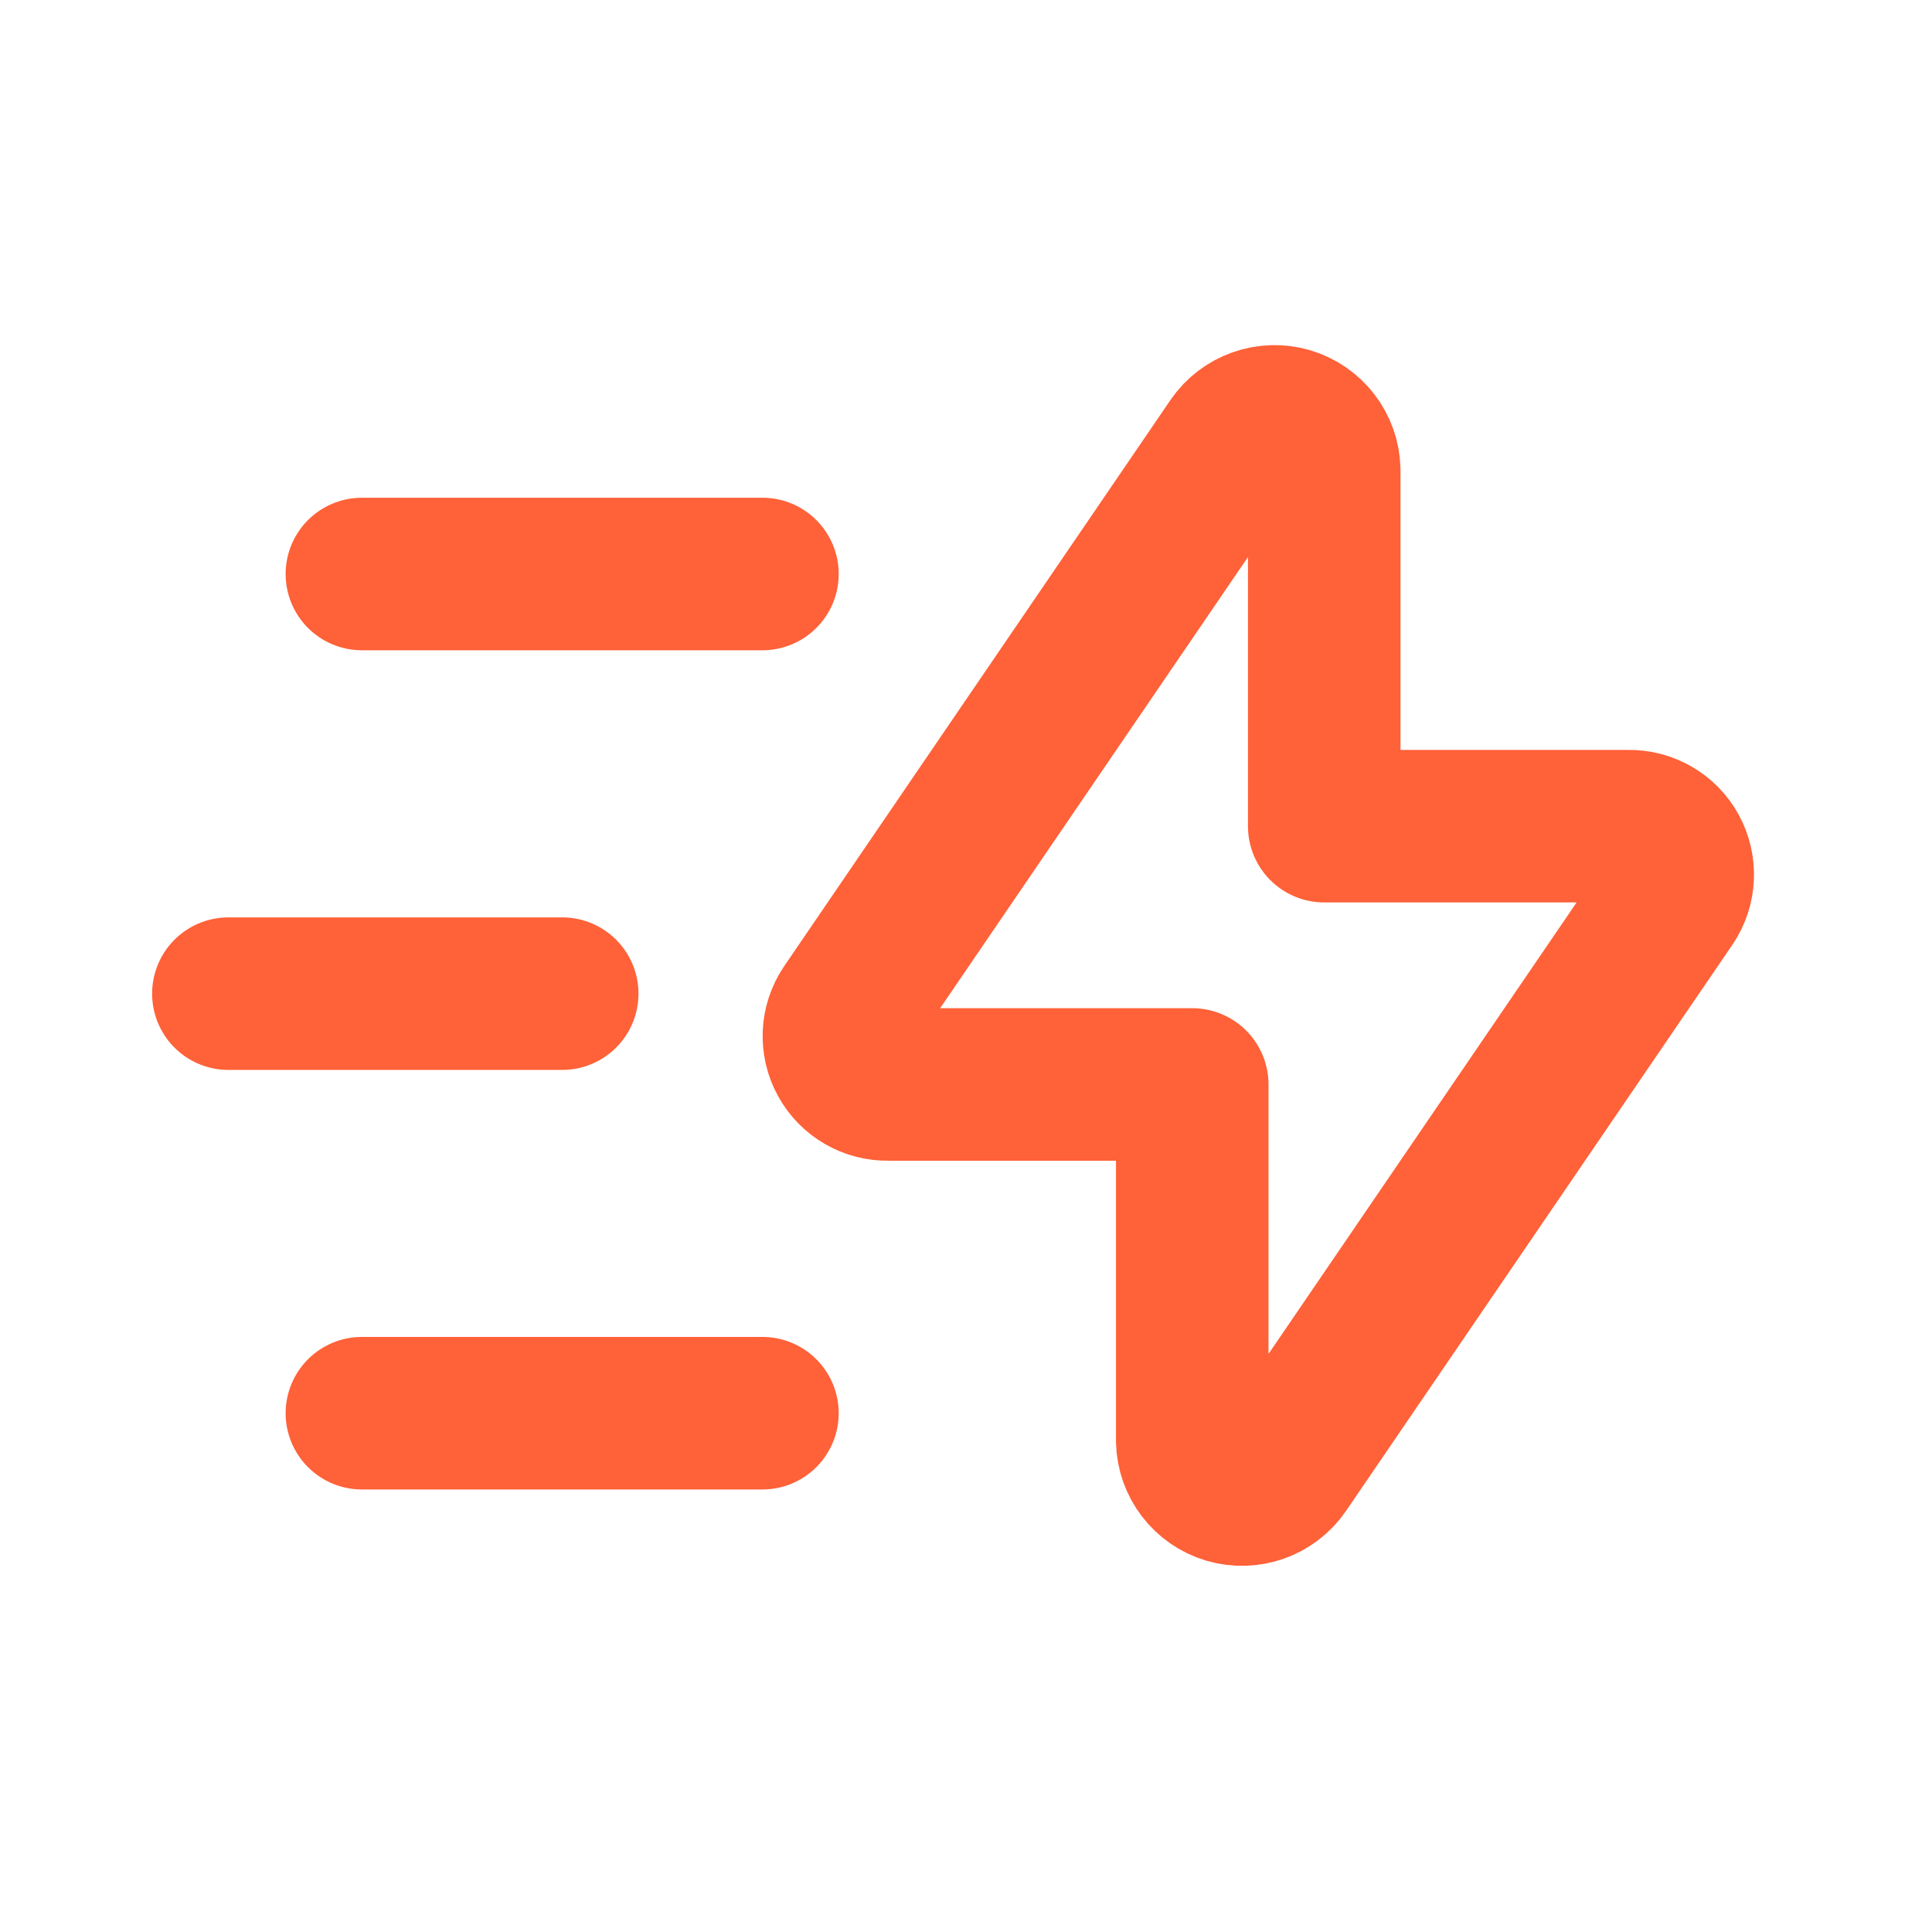 <svg width="19" height="19" viewBox="0 0 19 19" fill="none" xmlns="http://www.w3.org/2000/svg">
<path fill-rule="evenodd" clip-rule="evenodd" d="M13.023 4.622V8.125H16.013C16.191 8.121 16.356 8.217 16.441 8.372C16.526 8.528 16.518 8.719 16.419 8.866L12.618 14.436C12.498 14.611 12.279 14.689 12.075 14.629C11.872 14.568 11.73 14.384 11.725 14.171V10.665H8.737C8.559 10.669 8.394 10.574 8.309 10.418C8.223 10.263 8.232 10.072 8.331 9.925L12.13 4.357C12.25 4.182 12.469 4.104 12.673 4.164C12.876 4.225 13.018 4.409 13.023 4.622V4.622Z" stroke="#FF6138" stroke-width="1.5" stroke-linecap="round" stroke-linejoin="round"/>
<path d="M7.498 13.898H3.559" stroke="#FF6138" stroke-width="1.5" stroke-linecap="round" stroke-linejoin="round"/>
<path d="M5.529 9.772H2.246" stroke="#FF6138" stroke-width="1.5" stroke-linecap="round" stroke-linejoin="round"/>
<path d="M7.498 5.645H3.559" stroke="#FF6138" stroke-width="1.5" stroke-linecap="round" stroke-linejoin="round"/>
</svg>

